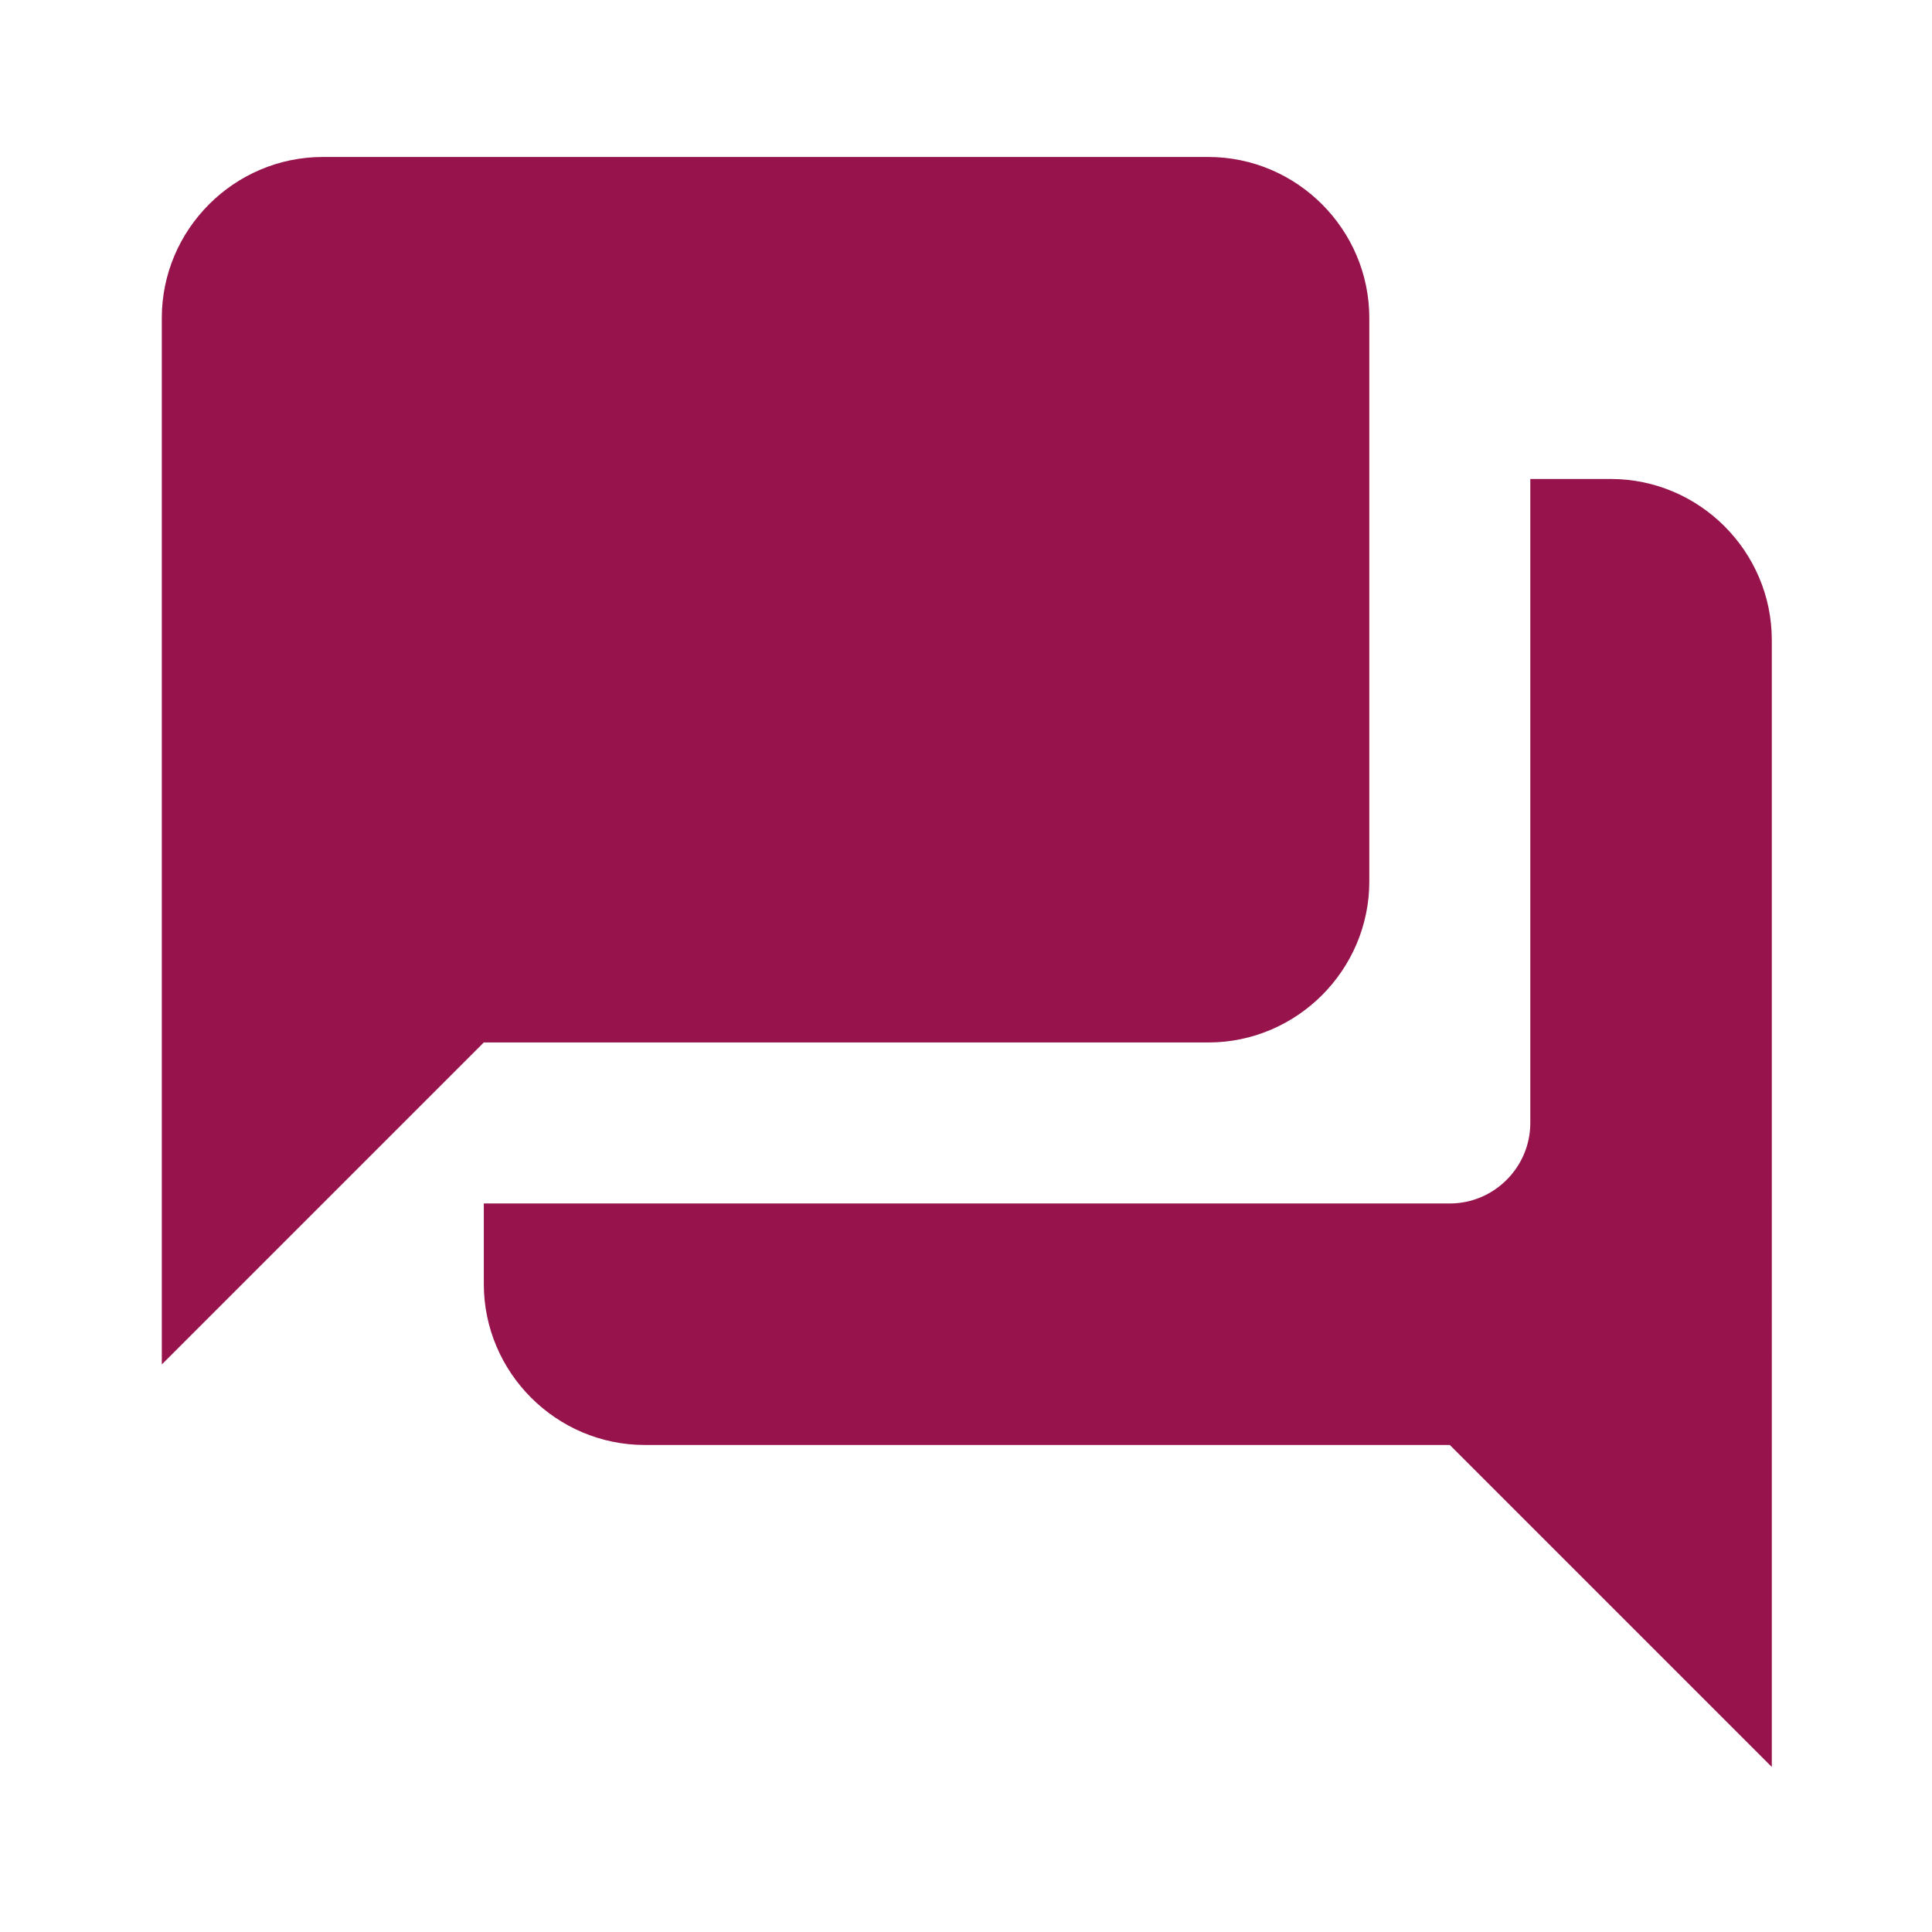 <svg xmlns="http://www.w3.org/2000/svg" id="Plusnet_Icon-Design_Bordeaux" viewBox="0 0 24 24"><defs><style> .cls-1 { fill: #96144b; } </style></defs><path class="cls-1" d="m20.01,5.95h-1v8c0,.55-.45,1-1,1H6.01v1c0,1.1.9,2,2,2h10l4,4V7.95c0-1.1-.9-2-2-2Zm-3,5V3.95c0-1.1-.9-2-2-2H4.01c-1.1,0-2,.9-2,2v13l4-4h9c1.1,0,2-.9,2-2Z"></path></svg>